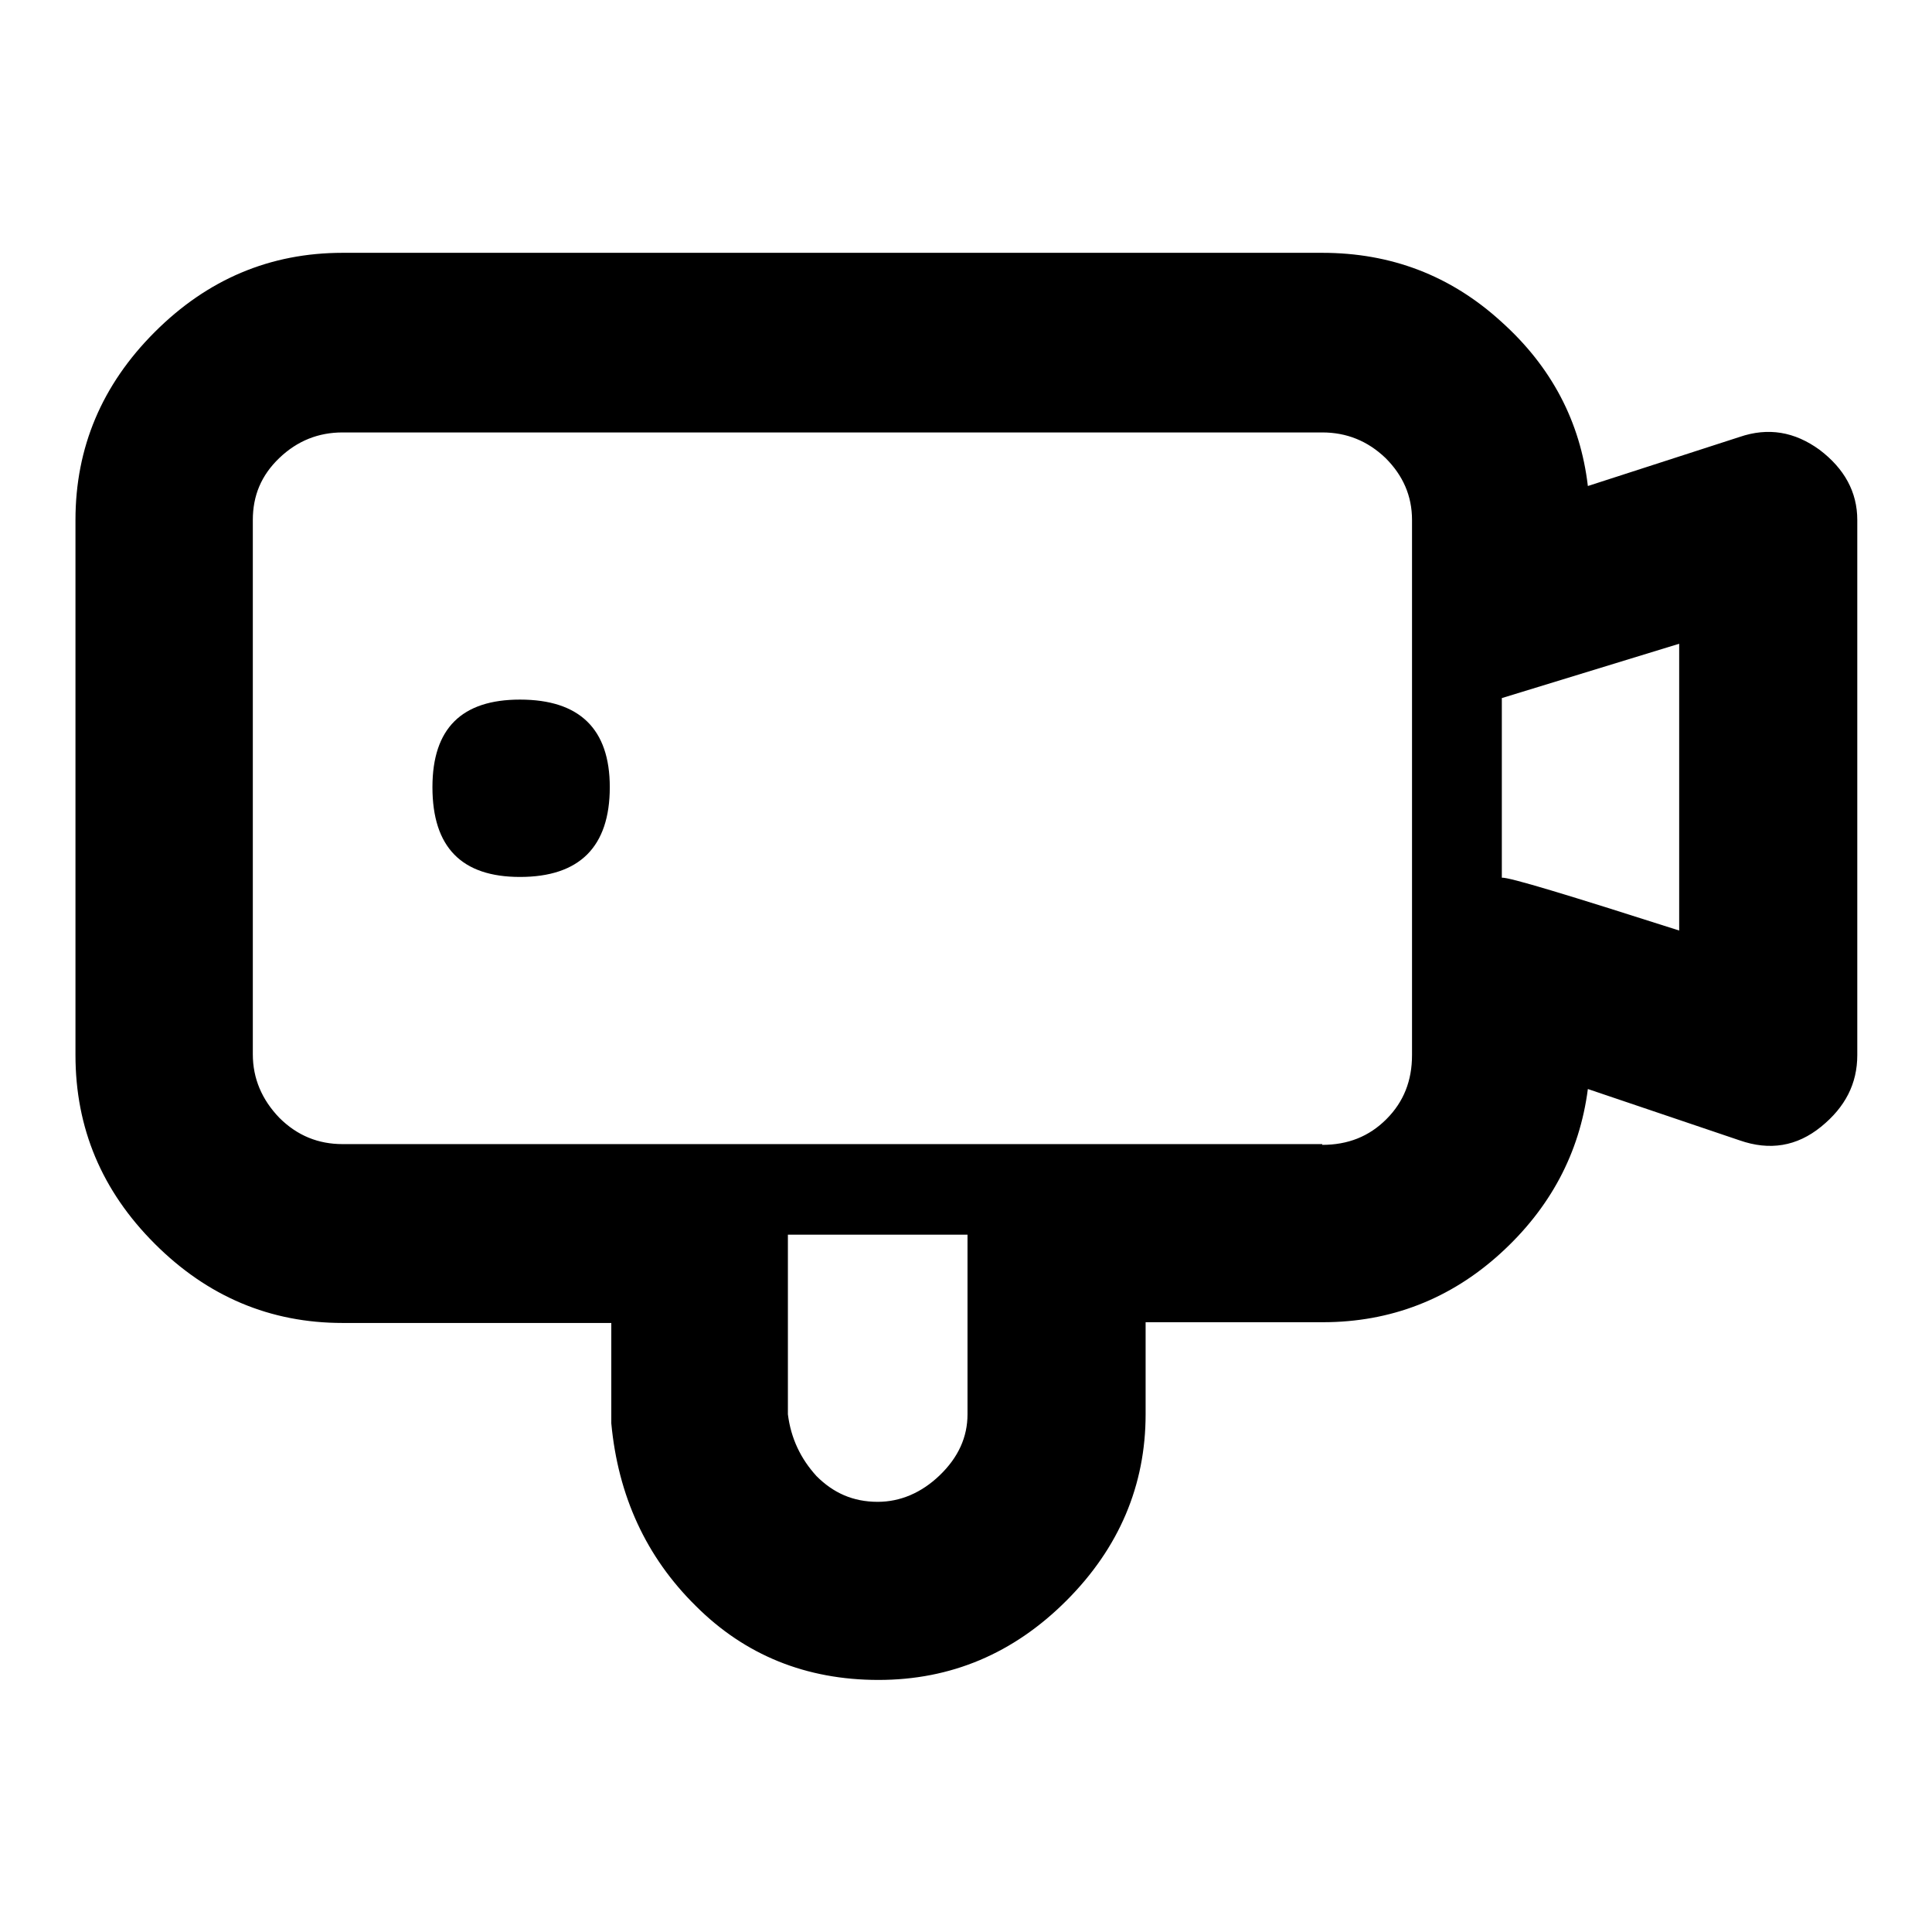 <?xml version="1.0" encoding="utf-8"?>
<!-- Svg Vector Icons : http://www.onlinewebfonts.com/icon -->
<!DOCTYPE svg PUBLIC "-//W3C//DTD SVG 1.1//EN" "http://www.w3.org/Graphics/SVG/1.1/DTD/svg11.dtd">
<svg version="1.1" xmlns="http://www.w3.org/2000/svg" xmlns:xlink="http://www.w3.org/1999/xlink" x="0px" y="0px" viewBox="0 0 256 256" enable-background="new 0 0 256 256" xml:space="preserve">
<g><g><g><path fill="#000000" d="M57.3,104.3c0-7.8,3.9-11.6,11.6-11.6c7.9,0,11.9,3.9,11.9,11.6c0,7.9-4,11.9-11.9,11.9C61.2,116.2,57.3,112.3,57.3,104.3z M175.2,33.5c9.1,0,17,3,23.7,9.1c6.7,6,10.5,13.3,11.5,21.8l20.1-6.5c3.8-1.3,7.3-0.7,10.6,1.7c3.3,2.5,5,5.6,5,9.3v70.9c0,3.8-1.6,6.9-4.8,9.5s-6.8,3.2-10.8,1.8l-20.1-6.8c-1.1,8.5-5,15.8-11.6,21.8c-6.6,6-14.5,9.1-23.5,9.1h-23.5v12.2c0,9.4-3.5,17.7-10.5,24.7c-7,7-15.3,10.5-24.9,10.5c-9.6,0-17.7-3.3-24.2-9.8c-6.6-6.5-10.3-14.6-11.2-24.2v-13.3H45.4c-9.6,0-17.9-3.5-24.9-10.5c-7-7-10.5-15.3-10.5-25V68.9C10,59.3,13.5,51,20.5,44c7-7,15.3-10.5,24.9-10.5L175.2,33.5L175.2,33.5z M116.3,199c3,0,5.8-1.2,8.2-3.5c2.5-2.4,3.7-5.1,3.7-8.1v-23.8h-23.8v23.8c0.4,3.2,1.7,5.9,3.8,8.2C110.4,197.8,113,199,116.3,199z M175.2,151.7c3.4,0,6.2-1.1,8.5-3.4s3.4-5.1,3.4-8.5V68.9c0-3.2-1.2-5.9-3.5-8.2c-2.4-2.3-5.2-3.4-8.4-3.4H45.4c-3.2,0-6,1.1-8.4,3.4c-2.4,2.3-3.5,5-3.5,8.2v70.8c0,3.2,1.2,6,3.5,8.4c2.4,2.4,5.2,3.5,8.4,3.5H175.2z M222.5,123.3v-38L199,92.5v23.8C199.9,116.2,207.8,118.6,222.5,123.3z"/></g></g></g>
</svg>